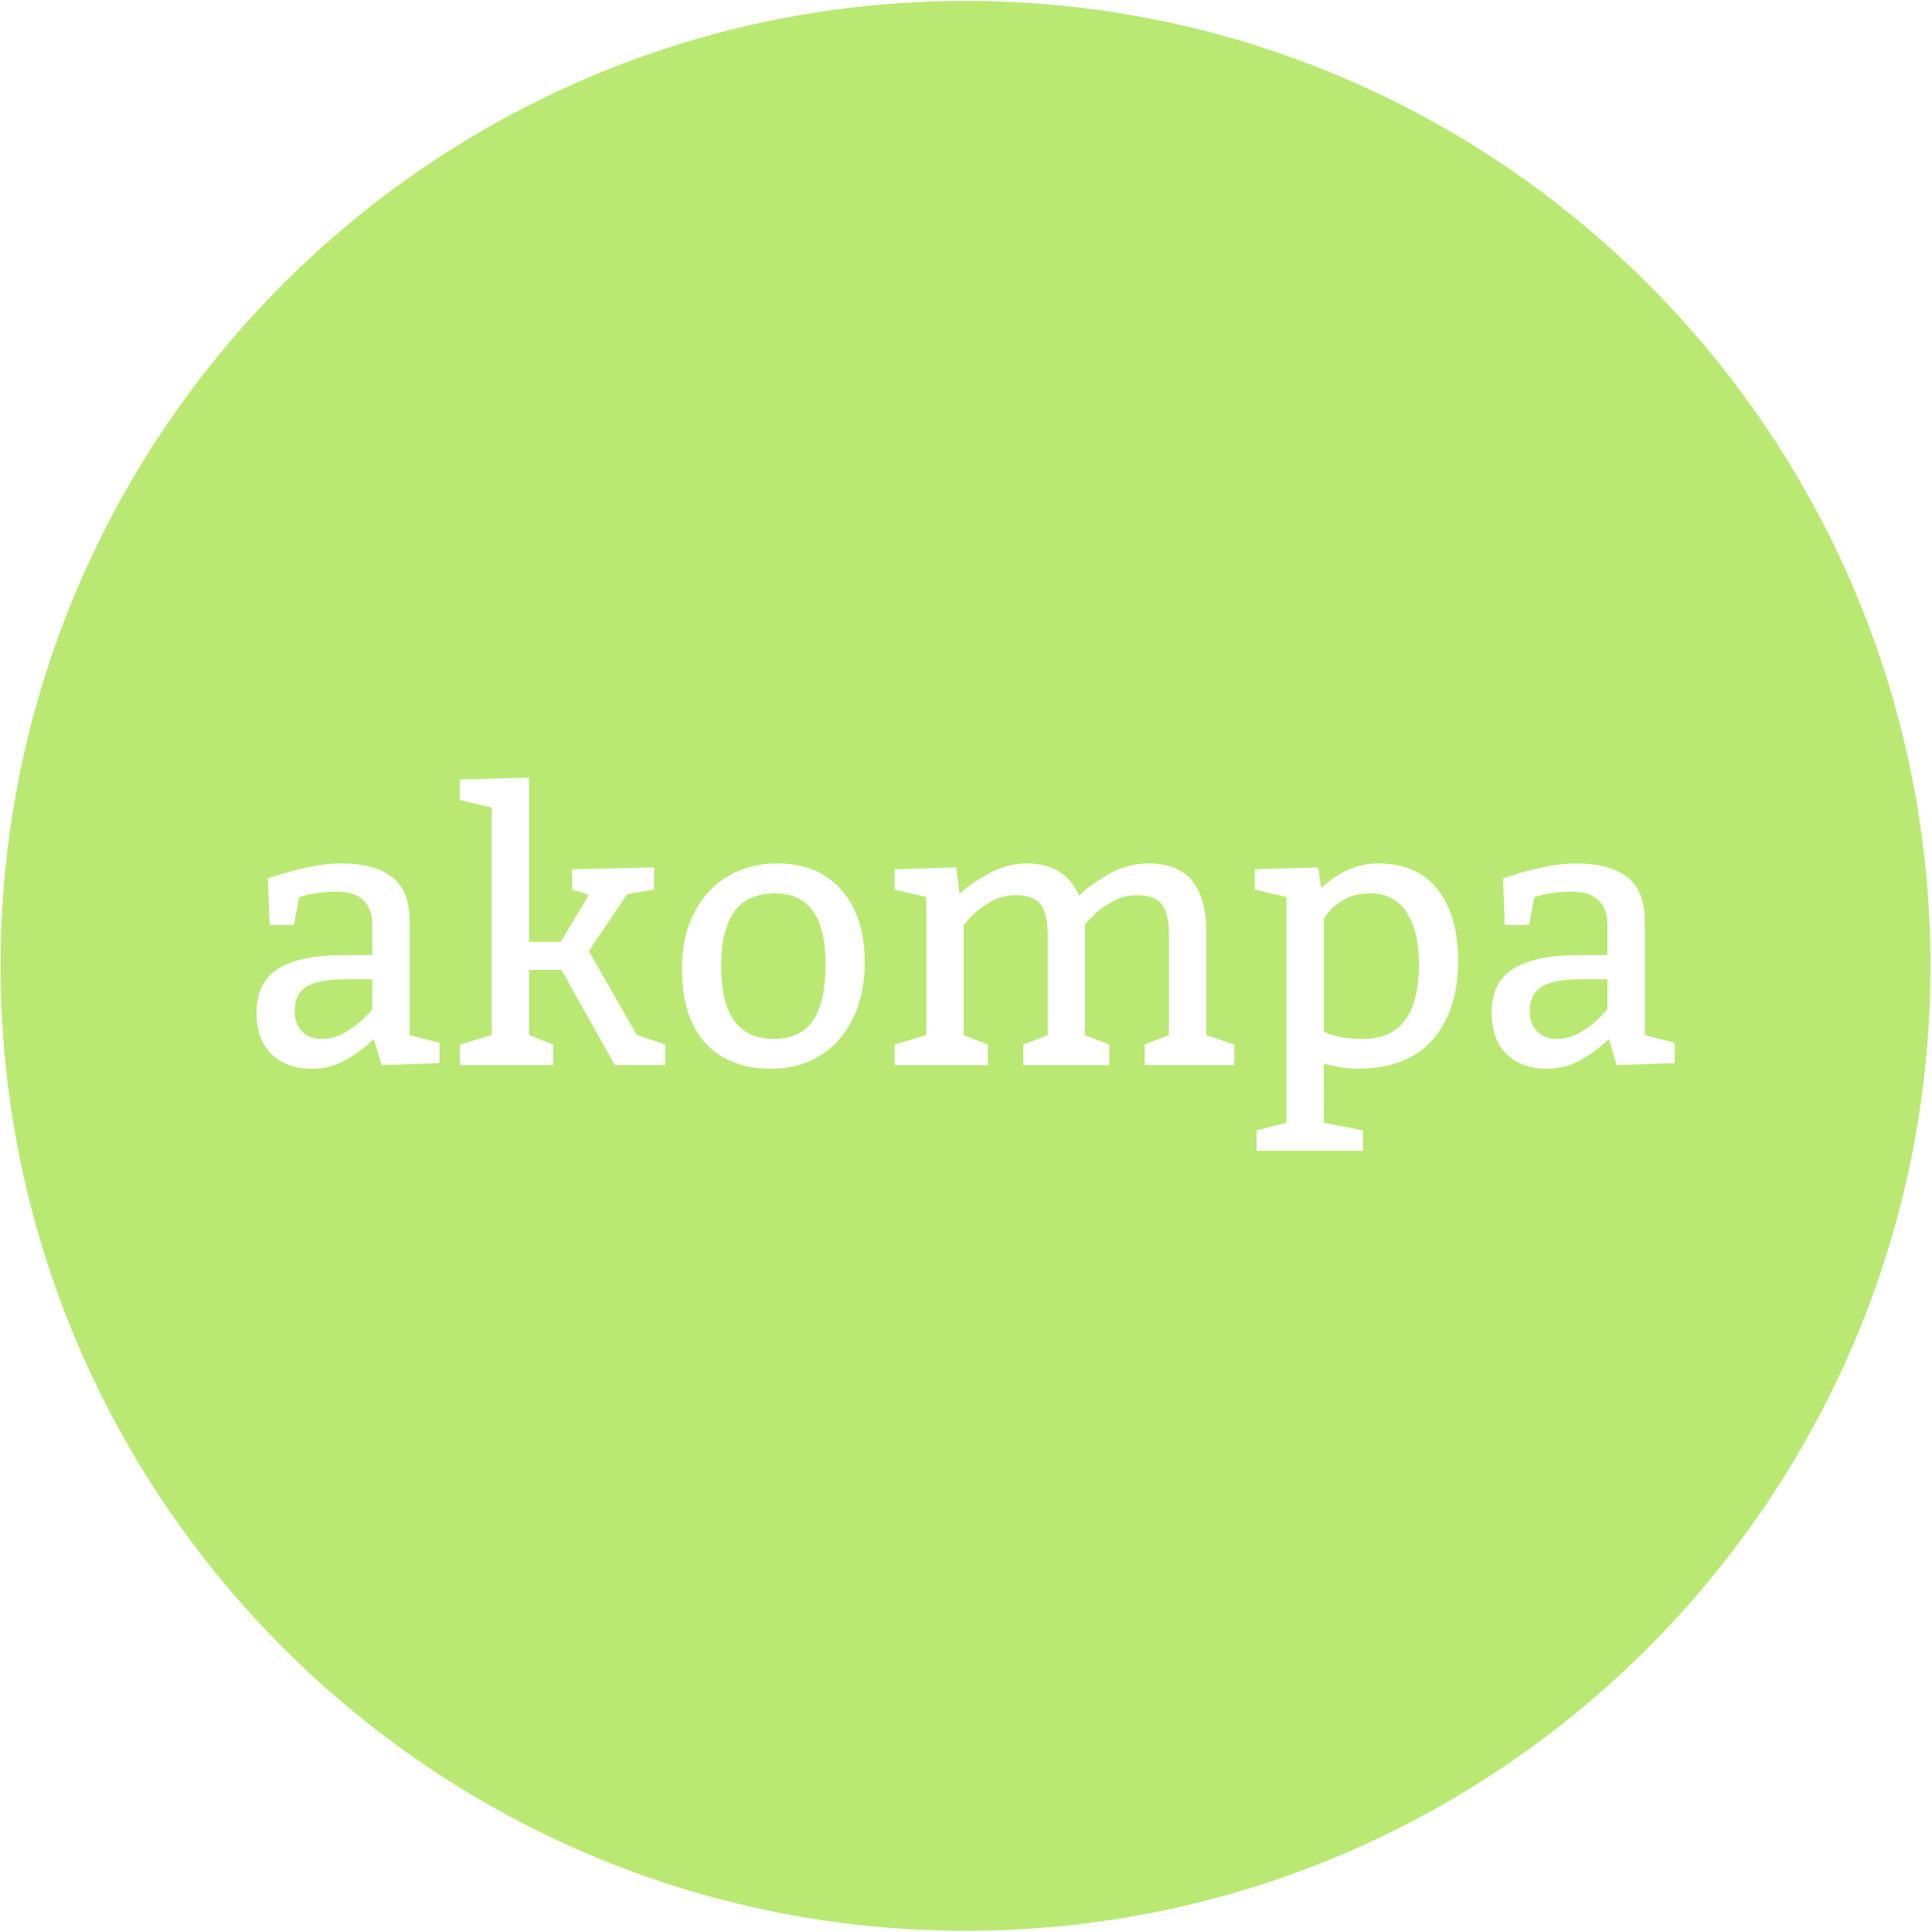 <?xml version="1.0" encoding="UTF-8" standalone="no"?>
<!DOCTYPE svg PUBLIC "-//W3C//DTD SVG 1.1//EN" "http://www.w3.org/Graphics/SVG/1.1/DTD/svg11.dtd">
<svg width="100%" height="100%" viewBox="0 0 473 473" version="1.1" xmlns="http://www.w3.org/2000/svg" xmlns:xlink="http://www.w3.org/1999/xlink" xml:space="preserve" xmlns:serif="http://www.serif.com/" style="fill-rule:evenodd;clip-rule:evenodd;stroke-linejoin:round;stroke-miterlimit:2;">
    <g transform="matrix(4.167,0,0,4.167,-1830.71,-2858.27)">
        <path d="M496.063,685.984C527.353,685.984 552.756,711.387 552.756,742.677C552.756,773.967 527.353,799.37 496.063,799.37C464.773,799.37 439.37,773.967 439.37,742.677C439.37,711.387 464.773,685.984 496.063,685.984ZM473.93,738.504L472.281,741.267L470.418,741.267L470.418,731.613L466.359,731.731L466.359,732.93L468.223,733.377L468.223,746.746L466.359,747.299L466.359,748.51L471.842,748.51L471.842,747.299L470.418,746.746L470.418,742.913L472.324,742.913L475.461,748.51L478.427,748.51L478.427,747.299L476.778,746.746L476.757,746.746L473.93,741.808L476.189,738.457L476.21,738.457L477.764,738.198L477.764,736.893L472.945,736.999L472.945,738.198L473.93,738.504ZM484.99,736.658C483.899,736.658 482.932,736.916 482.09,737.422C481.247,737.916 480.588,738.633 480.113,739.574C479.639,740.503 479.402,741.584 479.402,742.807C479.402,744.747 479.861,746.217 480.783,747.217C481.704,748.216 482.996,748.722 484.659,748.722C485.744,748.722 486.703,748.463 487.534,747.946C488.365,747.428 489.008,746.688 489.461,745.747C489.915,744.794 490.142,743.701 490.142,742.478C490.142,740.691 489.688,739.28 488.781,738.233C487.875,737.187 486.611,736.658 484.99,736.658ZM484.883,738.421C486.854,738.421 487.84,739.809 487.84,742.584C487.84,744.042 487.596,745.147 487.111,745.876C486.626,746.605 485.848,746.97 484.776,746.97C482.728,746.97 481.704,745.535 481.704,742.69C481.704,741.267 481.963,740.197 482.48,739.48C482.997,738.774 483.799,738.421 484.883,738.421ZM495.71,738.445L495.517,736.893L491.897,736.999L491.897,738.198L493.76,738.633L493.76,746.746L491.897,747.299L491.897,748.51L497.379,748.51L497.379,747.299L495.955,746.746L495.955,740.279C495.955,740.256 496.102,740.079 496.395,739.774C496.688,739.468 497.061,739.186 497.513,738.927C497.967,738.656 498.472,738.527 499.029,738.527C499.715,738.527 500.195,738.704 500.474,739.068C500.753,739.433 500.892,740.02 500.892,740.832L500.892,746.746L499.457,747.299L499.457,748.51L504.511,748.51L504.511,747.299L503.076,746.746L503.076,740.279C503.076,740.256 503.222,740.079 503.515,739.774C503.808,739.468 504.18,739.186 504.634,738.927C505.087,738.656 505.593,738.527 506.15,738.527C506.834,738.527 507.316,738.704 507.595,739.068C507.874,739.433 508.013,740.02 508.013,740.832L508.013,746.746L506.589,747.299L506.589,748.51L511.856,748.51L511.856,747.299L510.208,746.746L510.208,740.608C510.208,739.362 509.935,738.386 509.388,737.692C508.843,737.01 507.984,736.658 506.813,736.658C505.95,736.658 505.145,736.881 504.399,737.328C503.652,737.775 503.097,738.186 502.734,738.551C502.177,737.292 501.16,736.658 499.682,736.658C498.904,736.658 498.151,736.857 497.423,737.257C496.695,737.657 496.123,738.045 495.71,738.445ZM516.964,738.104L516.782,736.893L513.056,736.999L513.056,738.198L514.919,738.633L514.919,751.897L513.163,752.343L513.163,753.543L519.416,753.543L519.416,752.343L517.114,751.897L517.114,748.416C517.799,748.616 518.456,748.722 519.084,748.722C521.047,748.722 522.525,748.146 523.517,747.005C524.51,745.853 525.006,744.312 525.006,742.372C525.006,740.608 524.607,739.221 523.811,738.198C523.016,737.175 521.843,736.658 520.294,736.658C519.109,736.658 517.999,737.14 516.964,738.104ZM517.114,746.535L517.114,739.95C517.114,739.903 517.219,739.75 517.43,739.491C517.64,739.221 517.951,738.986 518.361,738.751C518.772,738.527 519.27,738.421 519.856,738.421C520.805,738.421 521.517,738.798 521.991,739.55C522.466,740.303 522.704,741.314 522.704,742.584C522.704,745.512 521.608,746.97 519.416,746.97C518.939,746.97 518.526,746.934 518.18,746.876C517.833,746.805 517.577,746.735 517.409,746.676C517.241,746.605 517.143,746.558 517.114,746.535ZM527.64,737.539L527.747,740.279L529.171,740.279L529.481,738.633C529.525,738.621 529.64,738.586 529.829,738.539C530.019,738.48 530.277,738.433 530.605,738.386C530.935,738.339 531.294,738.315 531.687,738.315C532.366,738.315 532.883,738.48 533.24,738.809C533.597,739.15 533.775,739.644 533.775,740.279L533.775,742.043L532.019,742.043C530.398,742.043 529.153,742.302 528.282,742.819C527.412,743.348 526.975,744.218 526.975,745.429C526.975,746.476 527.265,747.287 527.843,747.852C528.422,748.428 529.228,748.722 530.263,748.722C530.956,748.722 531.611,748.545 532.228,748.204C532.845,747.852 533.39,747.44 533.861,746.97L534.321,748.51L537.726,748.393L537.726,747.193L535.971,746.746L535.971,740.068C535.971,738.856 535.626,737.986 534.937,737.457C534.248,736.928 533.24,736.658 531.912,736.658C531.356,736.658 530.763,736.728 530.135,736.857C529.507,736.987 528.963,737.128 528.502,737.269C528.041,737.41 527.754,737.492 527.64,737.539ZM532.244,743.466L533.775,743.466L533.775,745.218C533.775,745.241 533.621,745.418 533.315,745.723C533.008,746.029 532.637,746.311 532.201,746.582C531.766,746.84 531.305,746.97 530.821,746.97C530.321,746.97 529.928,746.829 529.642,746.523C529.357,746.229 529.214,745.829 529.214,745.324C529.214,744.665 529.447,744.195 529.915,743.901C530.383,743.607 531.159,743.466 532.244,743.466ZM455.073,737.539L455.18,740.279L456.604,740.279L456.916,738.633C456.958,738.621 457.075,738.586 457.263,738.539C457.452,738.48 457.711,738.433 458.04,738.386C458.368,738.339 458.729,738.315 459.121,738.315C459.799,738.315 460.316,738.48 460.674,738.809C461.03,739.15 461.209,739.644 461.209,740.279L461.209,742.043L459.453,742.043C457.833,742.043 456.587,742.302 455.716,742.819C454.845,743.348 454.41,744.218 454.41,745.429C454.41,746.476 454.699,747.287 455.277,747.852C455.855,748.428 456.662,748.722 457.697,748.722C458.389,748.722 459.044,748.545 459.661,748.204C460.279,747.852 460.823,747.44 461.295,746.97L461.756,748.51L465.16,748.393L465.16,747.193L463.404,746.746L463.404,740.068C463.404,738.856 463.06,737.986 462.371,737.457C461.682,736.928 460.674,736.658 459.346,736.658C458.789,736.658 458.196,736.728 457.568,736.857C456.941,736.987 456.396,737.128 455.935,737.269C455.475,737.41 455.187,737.492 455.073,737.539ZM459.678,743.466L461.209,743.466L461.209,745.218C461.209,745.241 461.056,745.418 460.749,745.723C460.442,746.029 460.071,746.311 459.636,746.582C459.199,746.84 458.74,746.97 458.254,746.97C457.754,746.97 457.361,746.829 457.076,746.523C456.79,746.229 456.648,745.829 456.648,745.324C456.648,744.665 456.882,744.195 457.349,743.901C457.817,743.607 458.593,743.466 459.678,743.466Z" style="fill:rgb(185,233,114);"/>
    </g>
</svg>
